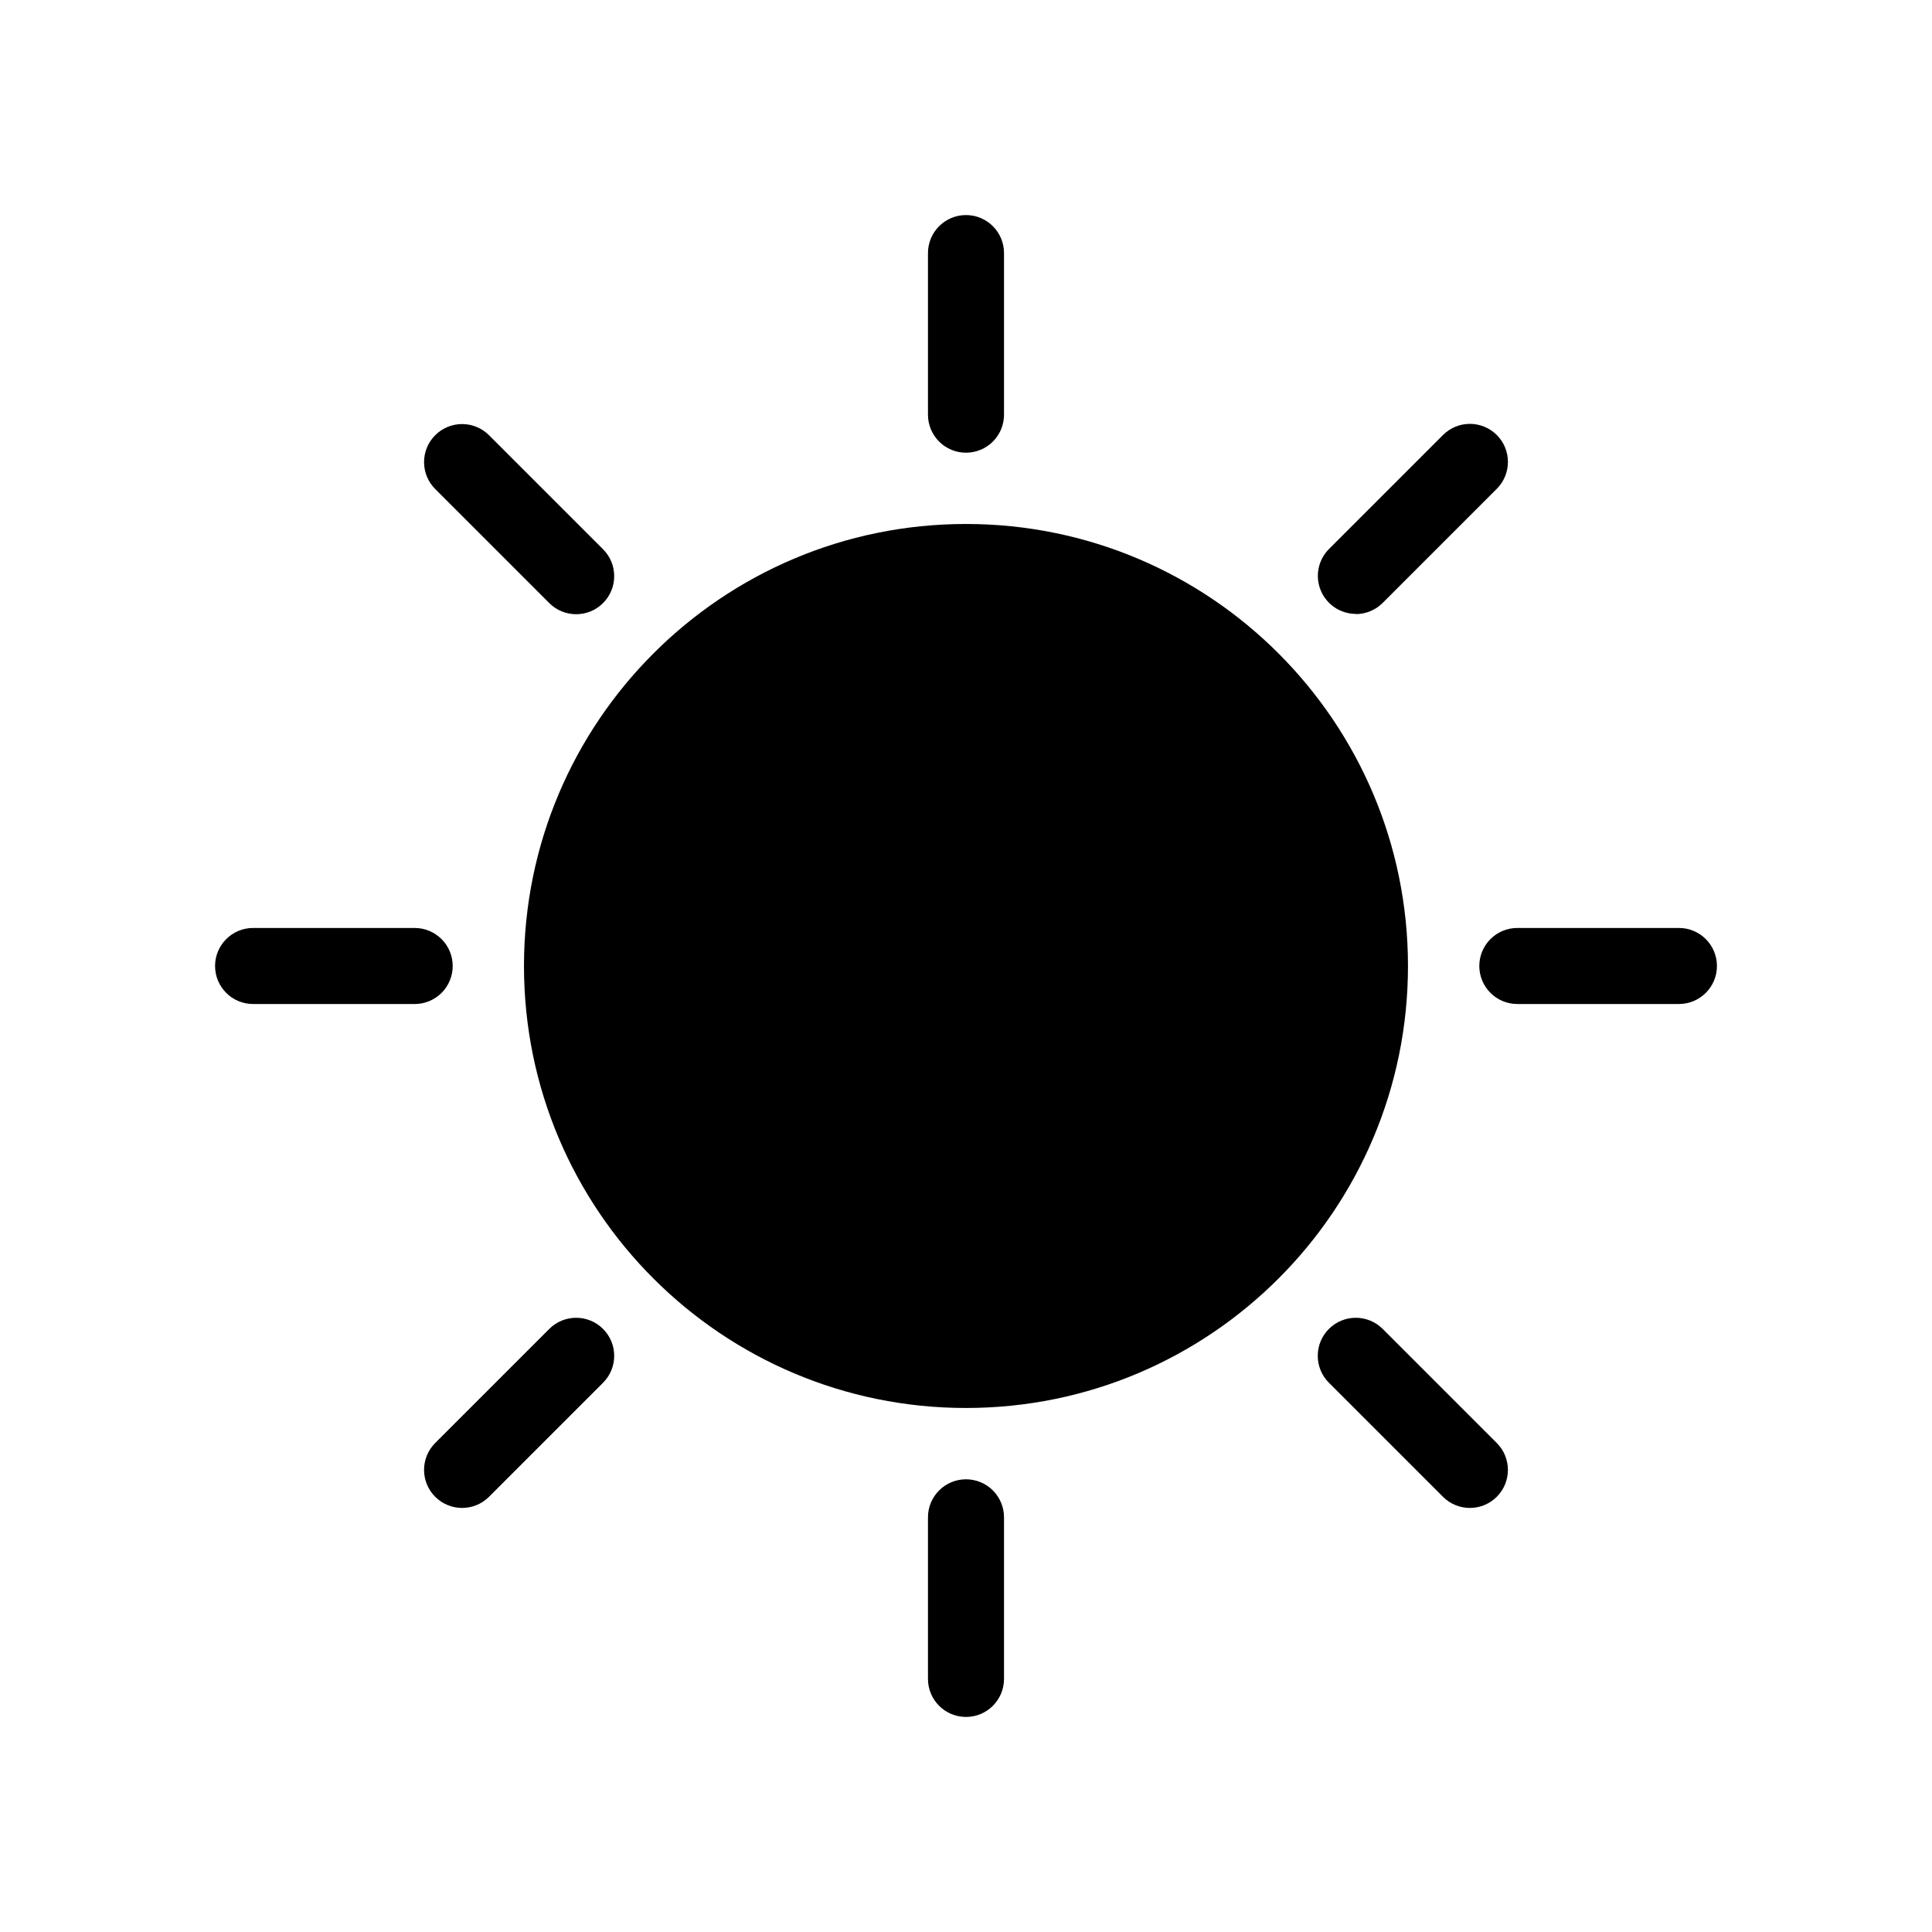 <?xml version="1.0" encoding="UTF-8"?>
<!-- The Best Svg Icon site in the world: iconSvg.co, Visit us! https://iconsvg.co -->
<svg fill="#000000" width="800px" height="800px" version="1.1" viewBox="144 144 512 512" xmlns="http://www.w3.org/2000/svg">
 <g>
  <path d="m517.13 400c0 64.691-52.441 117.13-117.13 117.13-64.695 0-117.14-52.441-117.14-117.13 0-64.695 52.441-117.14 117.14-117.14 64.691 0 117.13 52.441 117.13 117.14"/>
  <path d="m400 263.97c2.672 0 5.234-1.059 7.125-2.949 1.887-1.891 2.949-4.453 2.949-7.125v-42.824c0-5.566-4.512-10.078-10.074-10.078-5.566 0-10.078 4.512-10.078 10.078v42.824c0 2.672 1.062 5.234 2.953 7.125 1.887 1.891 4.449 2.949 7.125 2.949z"/>
  <path d="m289.56 303.82c3.938 3.938 10.32 3.938 14.258 0s3.938-10.32 0-14.258l-30.23-30.23 0.004 0.004c-3.938-3.938-10.32-3.938-14.258 0s-3.938 10.32 0 14.258z"/>
  <path d="m263.97 400c0-2.676-1.059-5.238-2.949-7.125-1.891-1.891-4.453-2.953-7.125-2.953h-42.824c-5.566 0-10.078 4.512-10.078 10.078 0 5.562 4.512 10.074 10.078 10.074h42.824c2.672 0 5.234-1.062 7.125-2.949 1.891-1.891 2.949-4.453 2.949-7.125z"/>
  <path d="m289.56 496.18-30.23 30.23h0.004c-3.938 3.934-3.938 10.32 0 14.258 3.938 3.934 10.32 3.934 14.258 0l30.23-30.23h-0.004c3.938-3.938 3.938-10.32 0-14.258s-10.32-3.938-14.258 0z"/>
  <path d="m400 536.03c-5.566 0-10.078 4.512-10.078 10.074v42.824c0 5.566 4.512 10.078 10.078 10.078 5.562 0 10.074-4.512 10.074-10.078v-42.824c0-2.672-1.062-5.234-2.949-7.125-1.891-1.887-4.453-2.949-7.125-2.949z"/>
  <path d="m510.43 496.18c-3.938-3.938-10.32-3.938-14.258 0s-3.938 10.32 0 14.258l30.23 30.23c3.934 3.934 10.32 3.934 14.258 0 3.934-3.938 3.934-10.324 0-14.258z"/>
  <path d="m588.93 389.92h-42.824c-5.562 0-10.074 4.512-10.074 10.078 0 5.562 4.512 10.074 10.074 10.074h42.824c5.566 0 10.078-4.512 10.078-10.074 0-5.566-4.512-10.078-10.078-10.078z"/>
  <path d="m503.33 306.74c2.668-0.012 5.223-1.078 7.106-2.973l30.23-30.23v0.004c3.934-3.938 3.934-10.32 0-14.258-3.938-3.938-10.324-3.938-14.258 0l-30.23 30.23v-0.004c-2.863 2.883-3.719 7.203-2.164 10.957 1.551 3.754 5.207 6.207 9.27 6.223z"/>
 </g>
</svg>